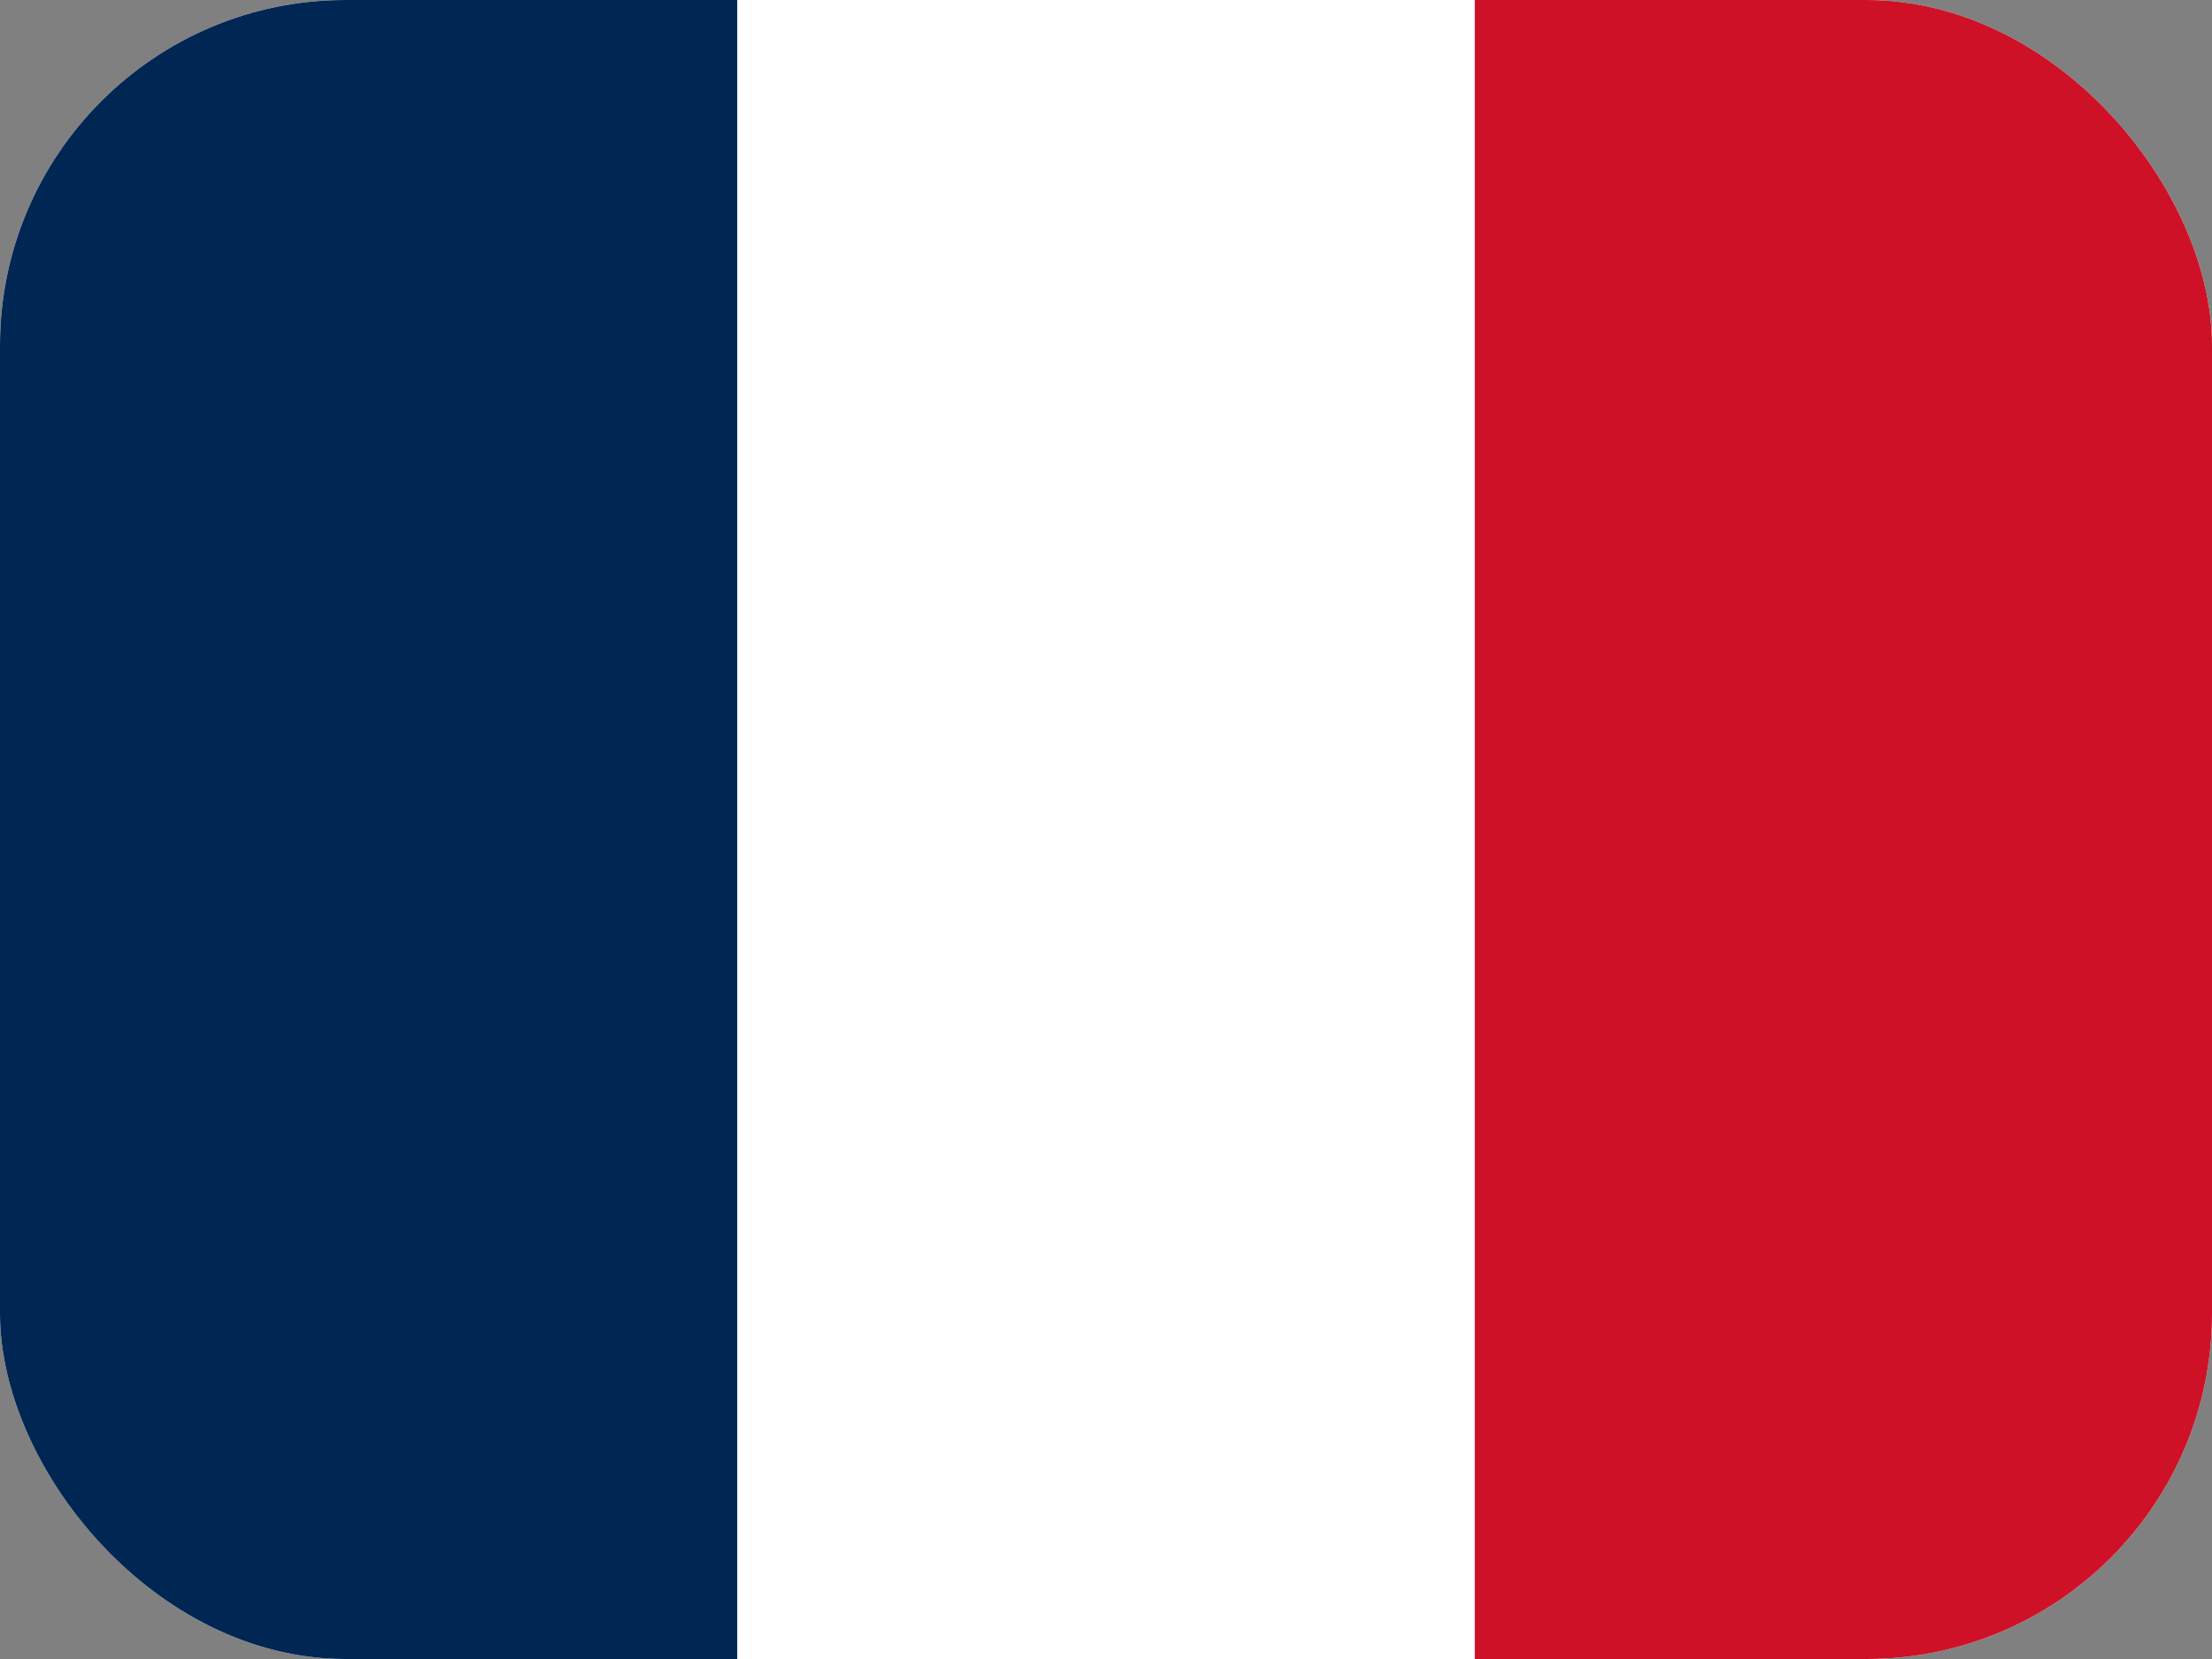 <?xml version="1.0" encoding="utf-8"?>
<svg xmlns="http://www.w3.org/2000/svg" width="32" height="24" viewBox="0 0 32 24" fill="none">
<rect x="0" y="0" width="32" height="24" fill="#808080" stroke="none"/>
<g clip-path="url(#clip0_5418_868)">
<path fill-rule="evenodd" clip-rule="evenodd" d="M0 0H32V24H0V0Z" fill="white"/>
<path fill-rule="evenodd" clip-rule="evenodd" d="M0 0H10.665V24H0V0Z" fill="#002654"/>
<path fill-rule="evenodd" clip-rule="evenodd" d="M21.335 0H32V24H21.335V0Z" fill="#CE1126"/>
</g>
<defs>
<clipPath id="clip0_5418_868">
<rect width="32" height="24" rx="5" fill="white"/>
</clipPath>
</defs>
</svg>